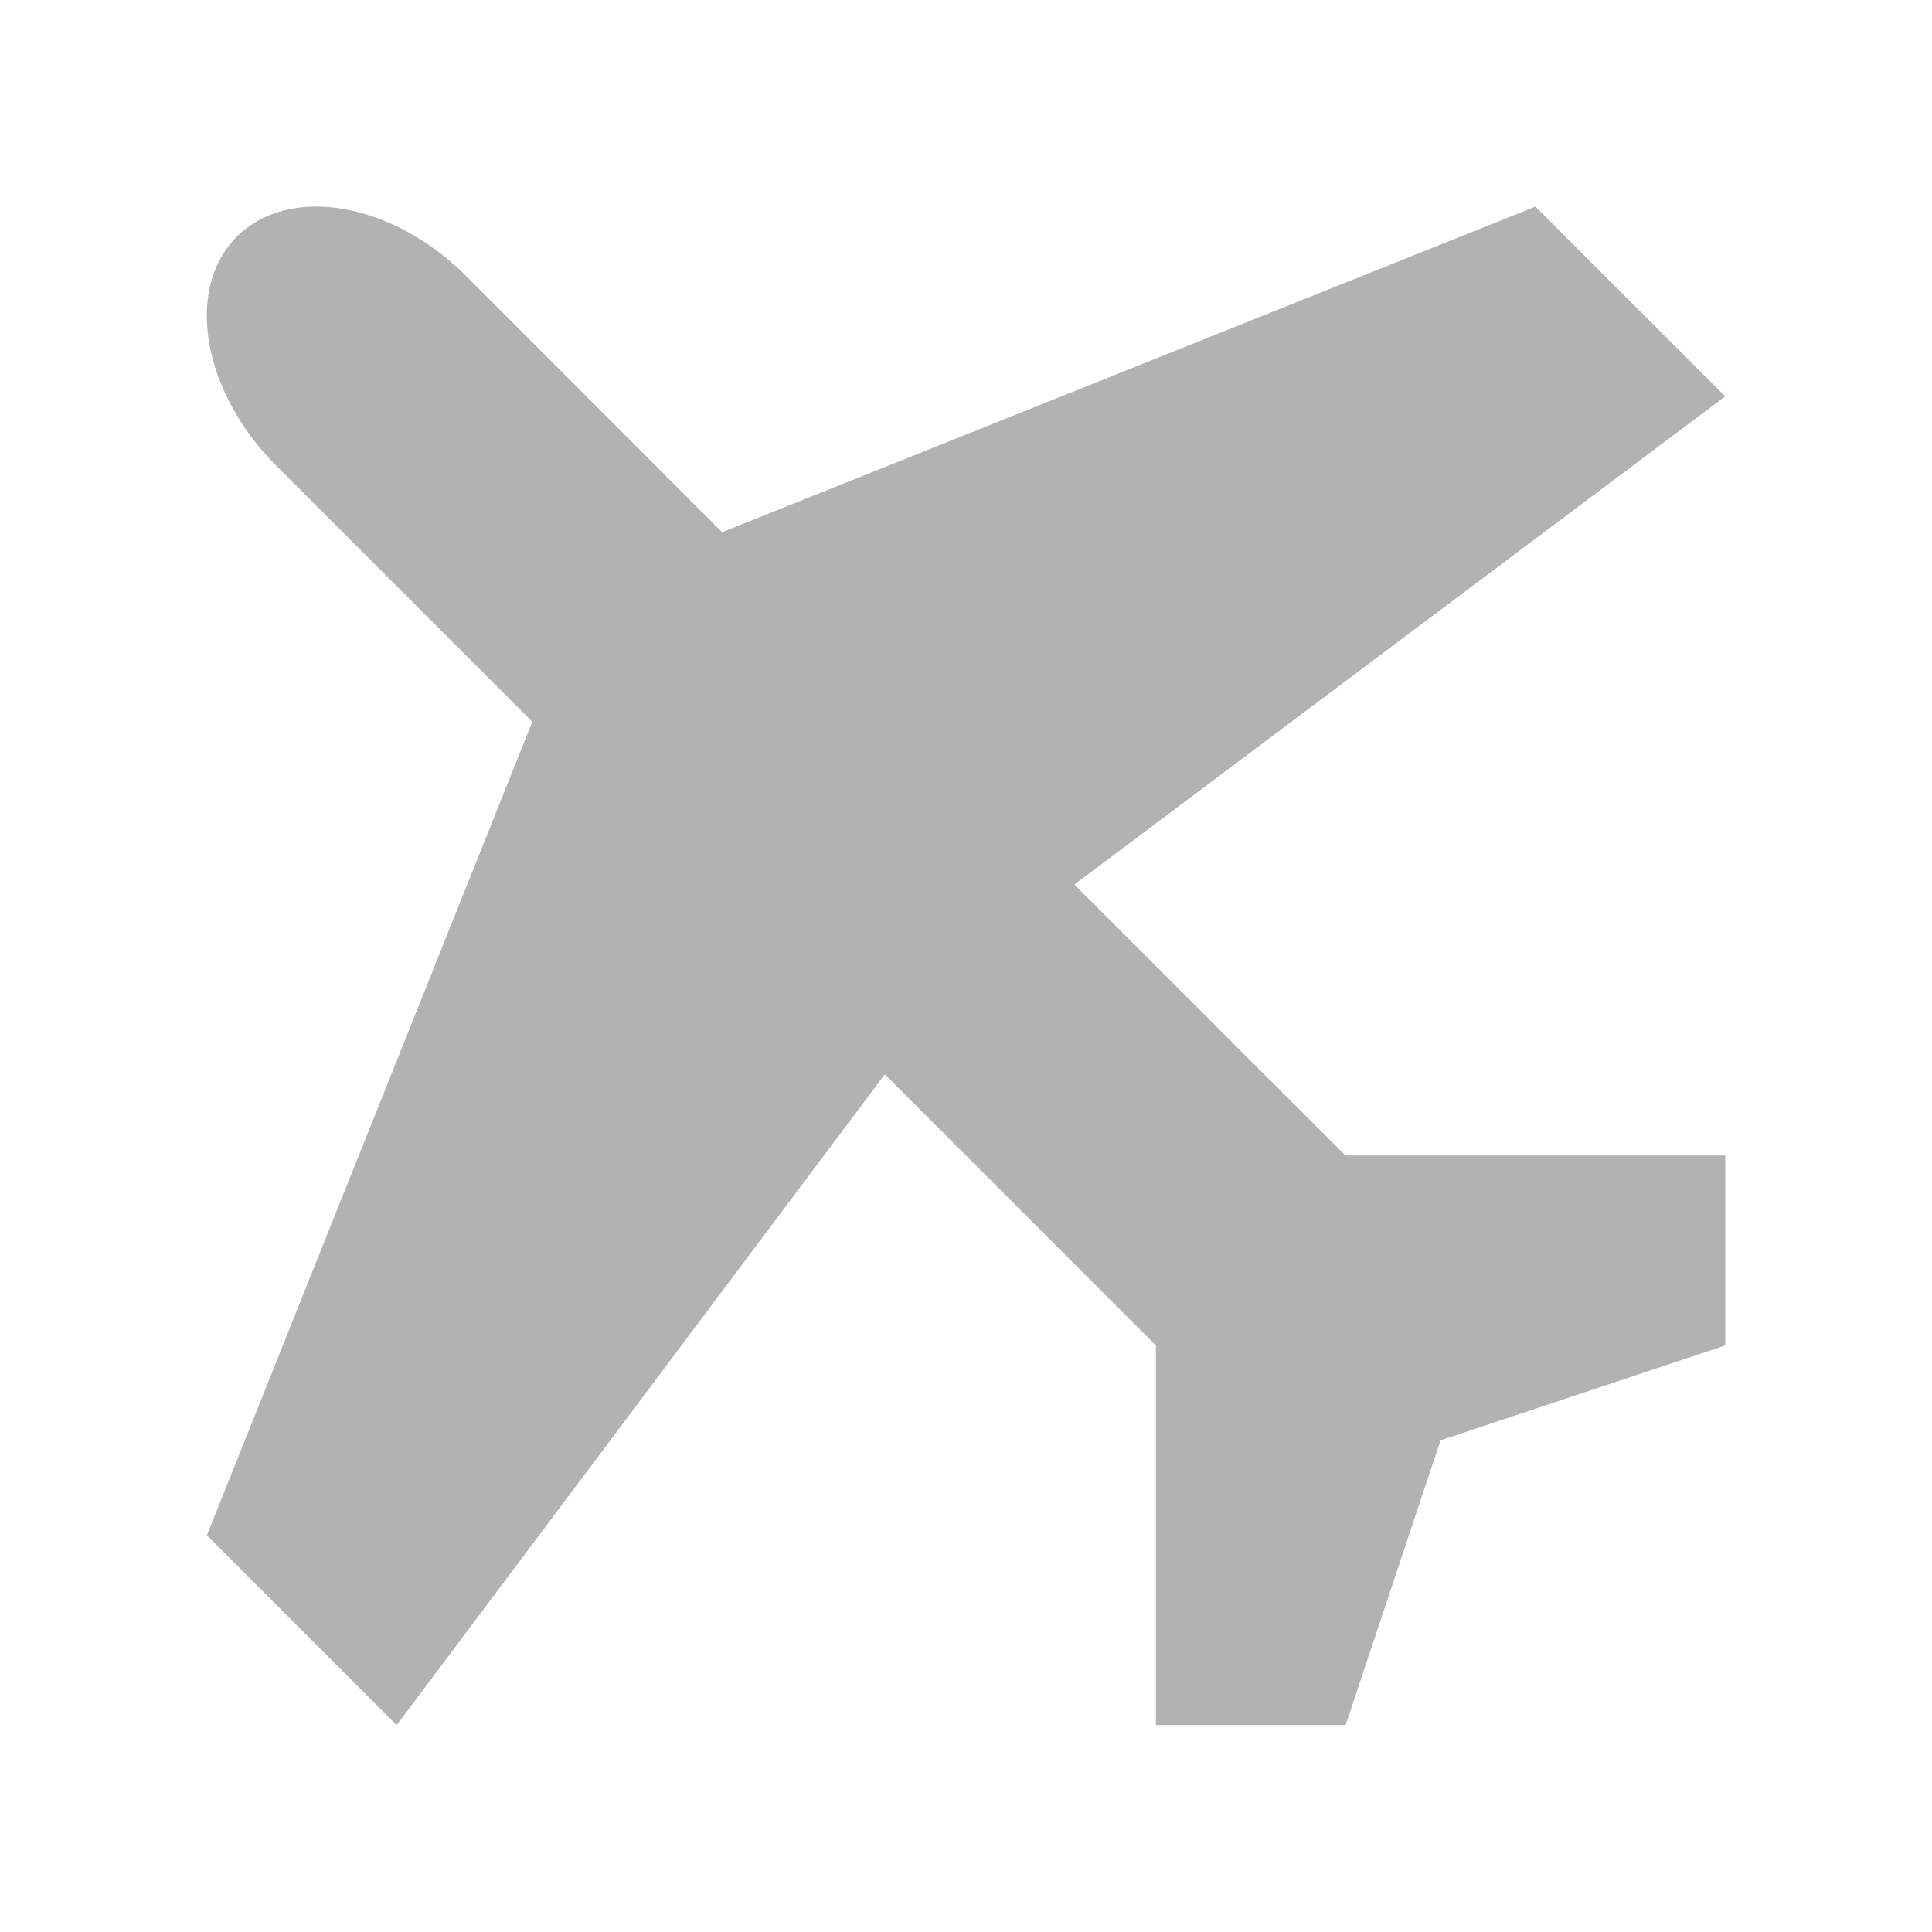 <?xml version="1.0" encoding="utf-8"?>
<!-- Generator: Adobe Illustrator 16.0.0, SVG Export Plug-In . SVG Version: 6.00 Build 0)  -->
<!DOCTYPE svg PUBLIC "-//W3C//DTD SVG 1.1//EN" "http://www.w3.org/Graphics/SVG/1.1/DTD/svg11.dtd">
<svg version="1.1" id="Vrstva_1" xmlns="http://www.w3.org/2000/svg" xmlns:xlink="http://www.w3.org/1999/xlink" x="0px" y="0px"
	 width="35px" height="35px" viewBox="295.577 271.823 35 35" enable-background="new 295.577 271.823 35 35" xml:space="preserve">
<path id="Icon_metro-airplane" fill="#B2B2B2" d="M319.952,292.758l-4.912-4.91l11.791-8.844l-3.439-3.438l-14.734,5.899
	l-4.639-4.644c-1.338-1.337-3.201-1.658-4.15-0.712c-0.951,0.946-0.625,2.813,0.711,4.149l4.641,4.64l-5.896,14.739l3.438,3.439
	l8.844-11.791l4.91,4.912v6.877h3.438l1.719-5.158l5.158-1.719v-3.441H319.952z"/>
</svg>
